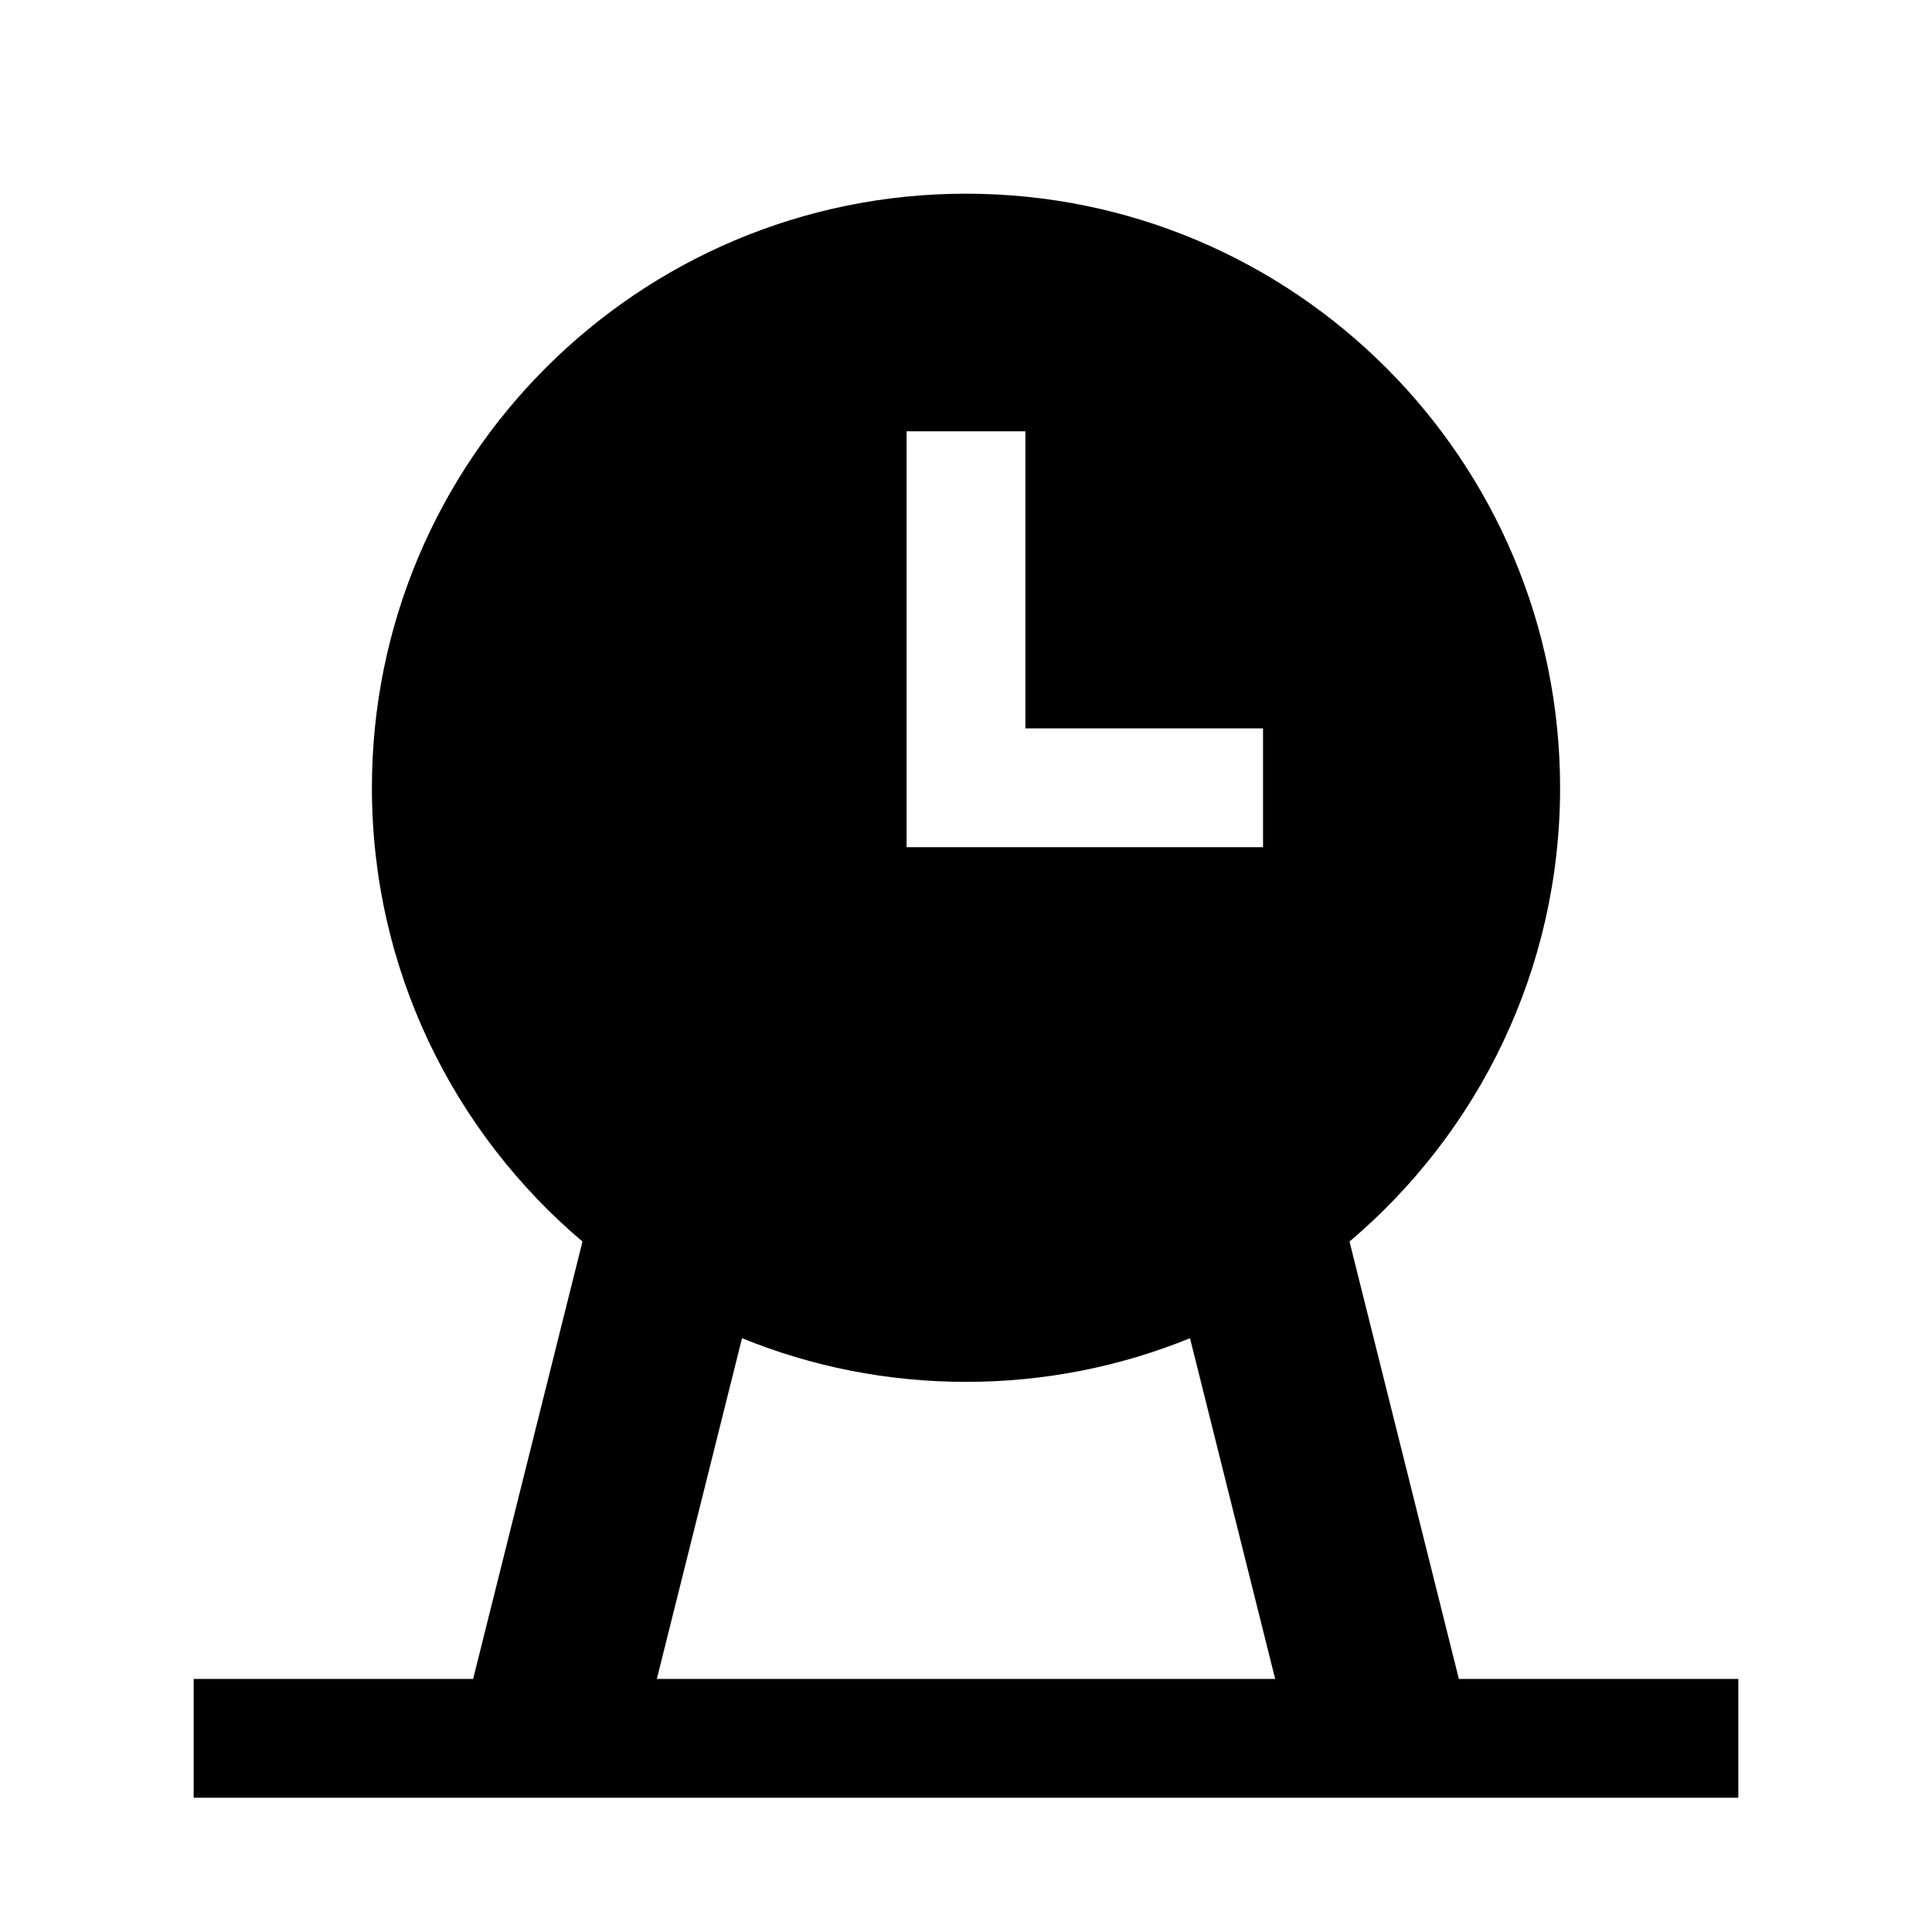<?xml version="1.0" encoding="UTF-8"?>
<!-- The Best Svg Icon site in the world: iconSvg.co, Visit us! https://iconsvg.co -->
<svg fill="#000000" width="800px" height="800px" version="1.1" viewBox="144 144 512 512" xmlns="http://www.w3.org/2000/svg">
 <path d="m557.44 352.77c0 48.215-21.672 91.363-55.805 120.25l28.98 115.91h74.059v31.488h-409.35v-31.488h74.059l28.98-115.91c-34.133-28.883-55.805-72.031-55.805-120.25 0-86.953 70.488-157.44 157.44-157.44 86.949 0 157.44 70.488 157.44 157.44zm-216.8 145.87-22.57 90.289h163.86l-22.57-90.289c-18.32 7.461-38.359 11.57-59.355 11.57-21 0-41.039-4.109-59.359-11.57zm43.613-145.87v-94.465h31.488v78.723h62.977v31.488h-94.465z" fill-rule="evenodd"/>
</svg>